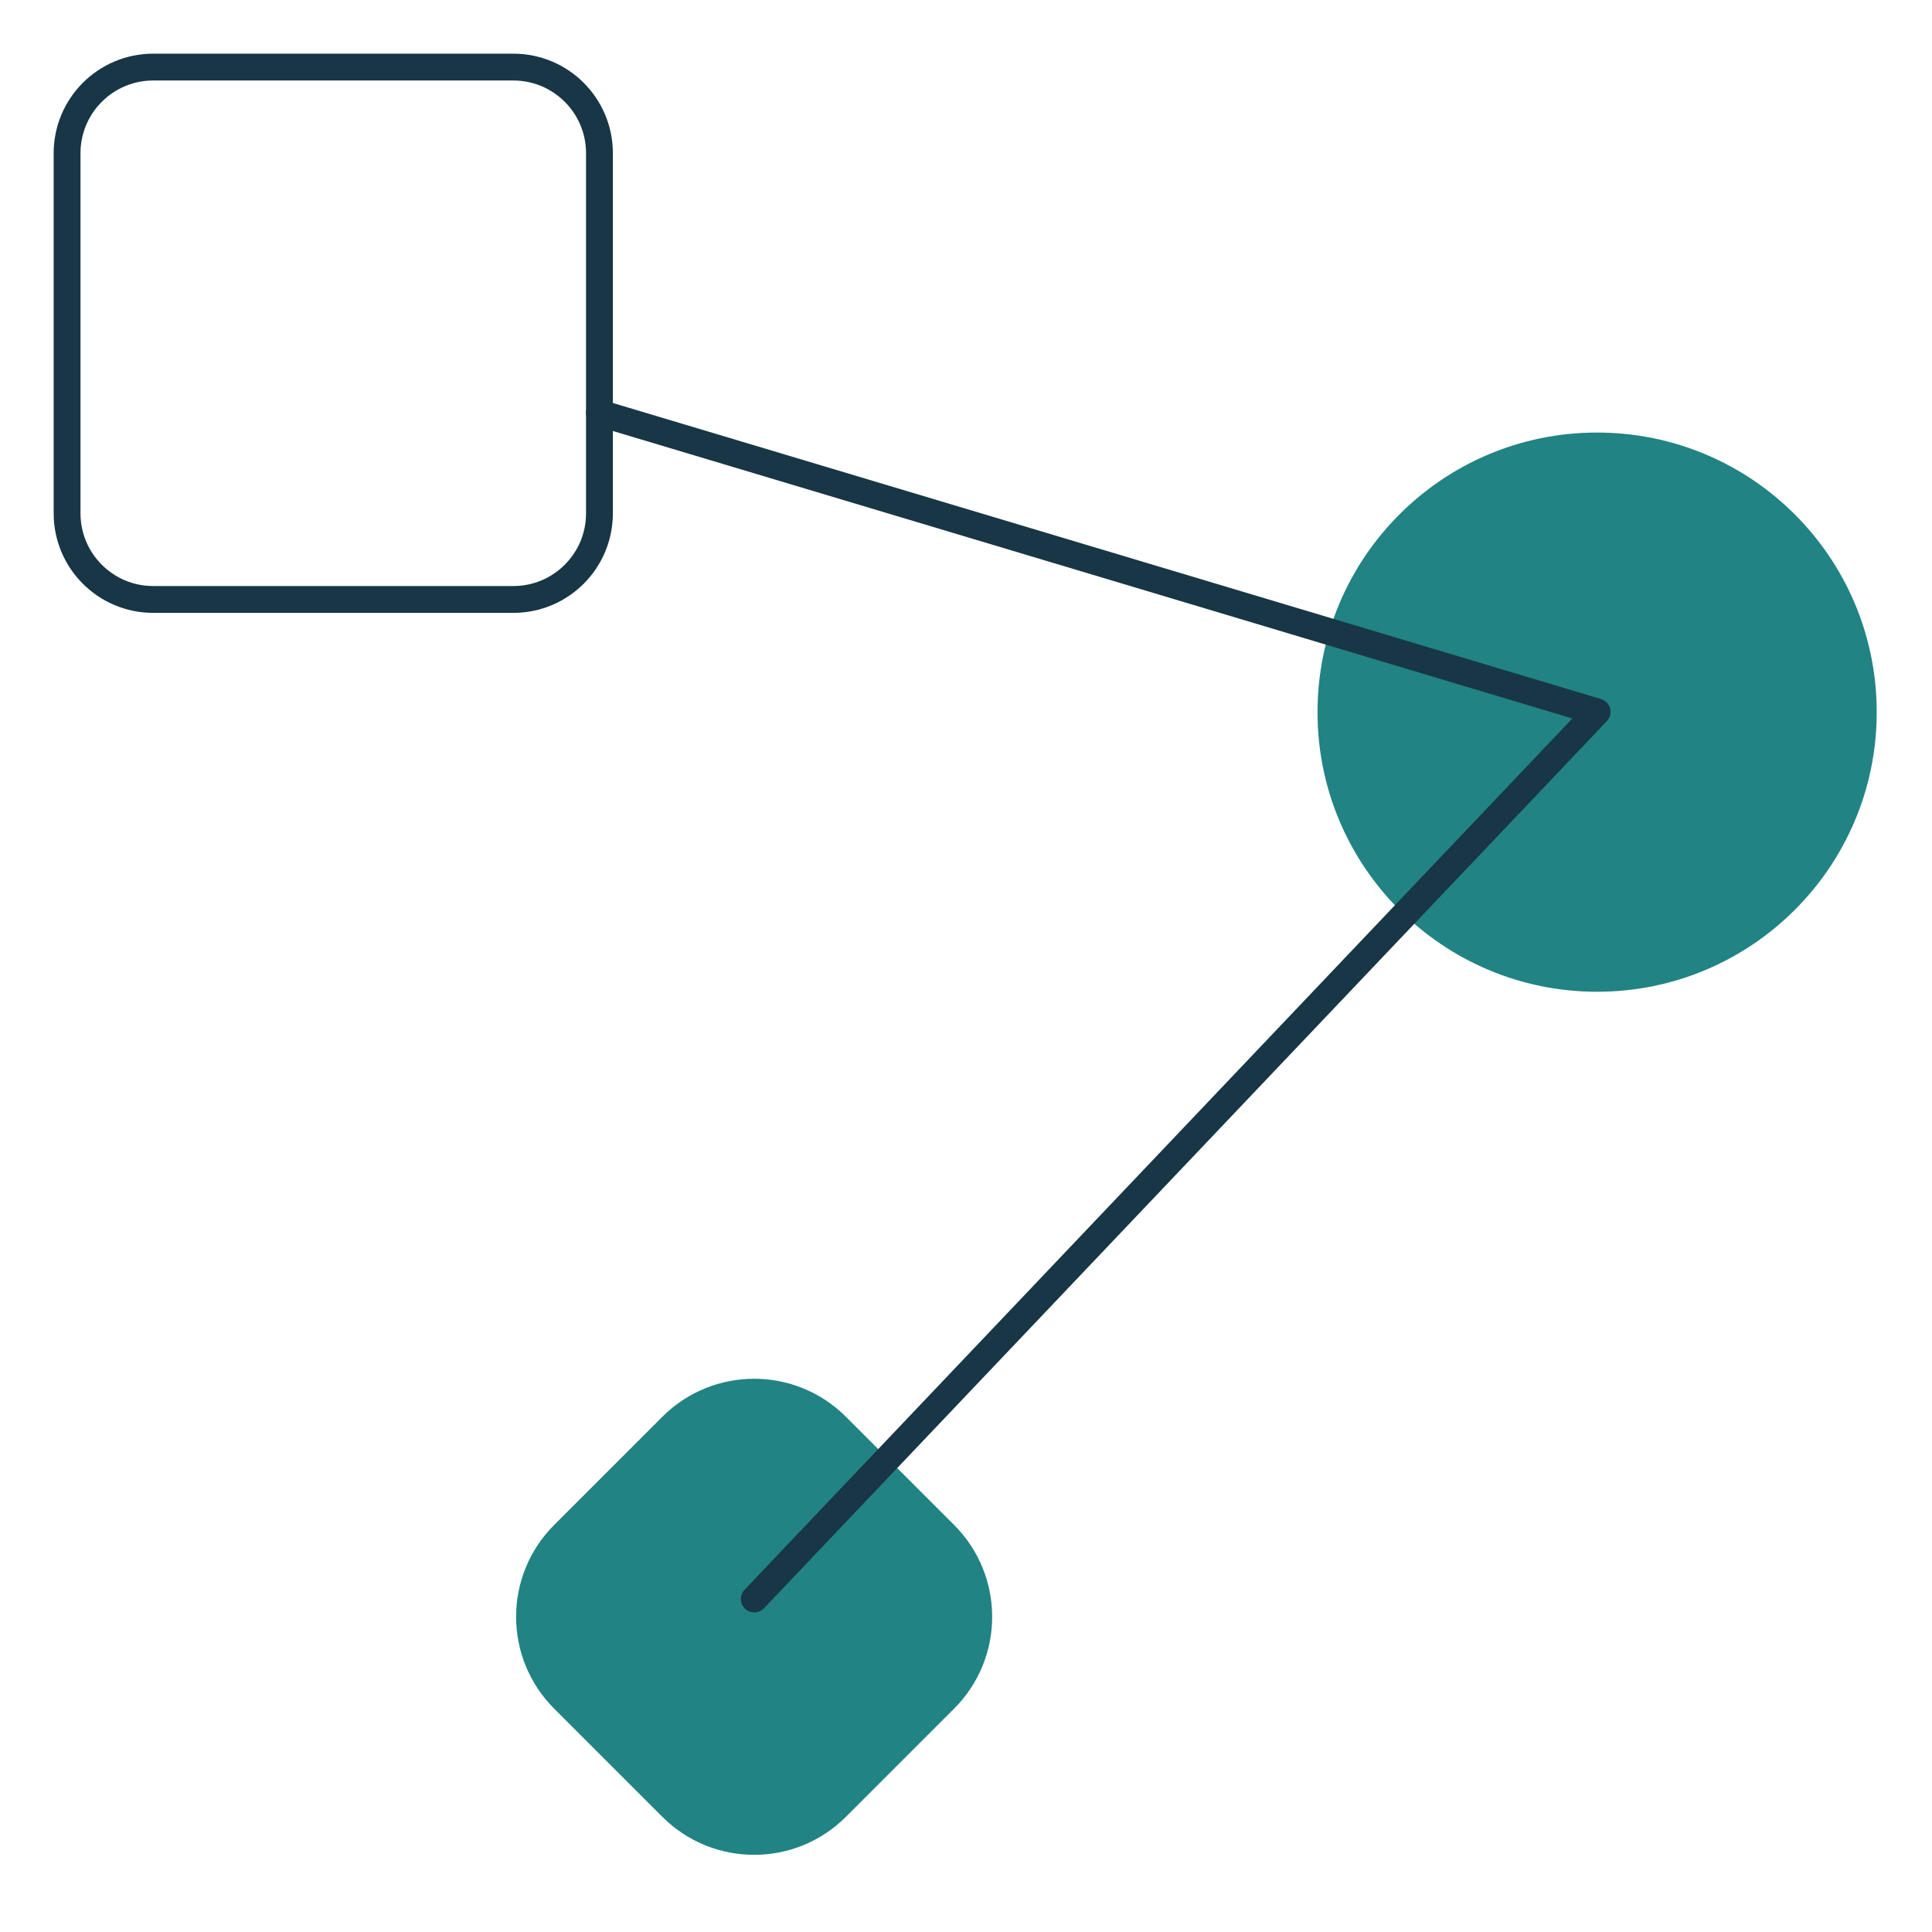 <svg width="72" height="72" viewBox="0 0 72 72" fill="none" xmlns="http://www.w3.org/2000/svg">
<g clip-path="url(#clip0_4116_9811)">
<path d="M19.13 2.5H5.71C3.937 2.5 2.5 3.937 2.5 5.71V19.13C2.5 20.903 3.937 22.34 5.71 22.34H19.13C20.903 22.34 22.34 20.903 22.34 19.13V5.71C22.34 3.937 20.903 2.5 19.13 2.5Z" stroke="#183645" stroke-linecap="round" stroke-linejoin="round"/>
<path d="M25.036 53.154L21.005 57.185C19.31 58.88 19.31 61.627 21.005 63.322L25.036 67.353C26.73 69.048 29.478 69.048 31.173 67.353L35.204 63.322C36.899 61.627 36.899 58.88 35.204 57.185L31.173 53.154C29.478 51.459 26.73 51.459 25.036 53.154Z" fill="#218383" stroke="#218383" stroke-miterlimit="10"/>
<path d="M69.44 26.54C69.44 21.061 64.999 16.62 59.52 16.62C54.041 16.62 49.6 21.061 49.6 26.54C49.6 32.019 54.041 36.46 59.52 36.46C64.999 36.46 69.44 32.019 69.44 26.54Z" fill="#218383" stroke="#218383" stroke-miterlimit="10"/>
<path d="M22.34 15.39L59.52 26.53L28.11 59.59" stroke="#183645" stroke-linecap="round" stroke-linejoin="round"/>
</g>
<defs>
<clipPath id="clip0_4116_9811">
<rect width="67.94" height="67.12" fill="white" transform="translate(2 2)"/>
</clipPath>
</defs>
</svg>
